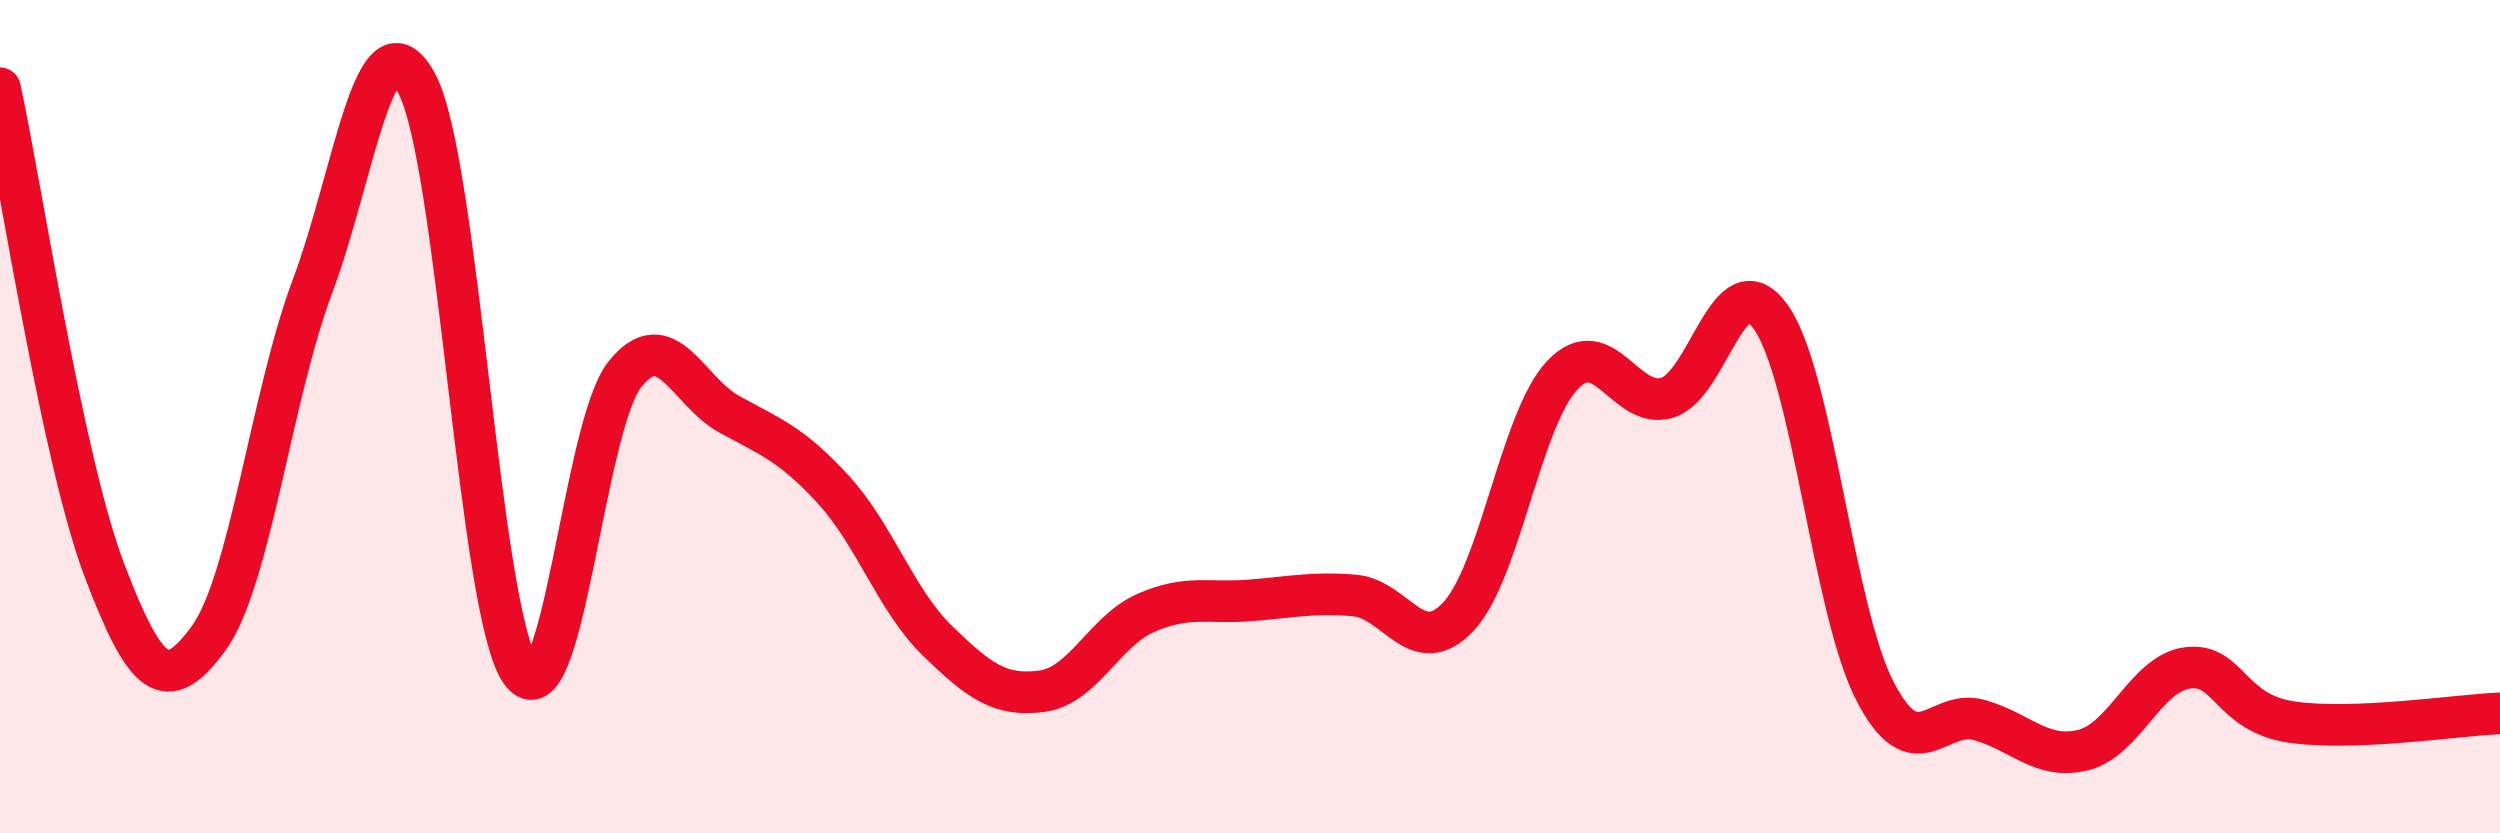 
    <svg width="60" height="20" viewBox="0 0 60 20" xmlns="http://www.w3.org/2000/svg">
      <path
        d="M 0,2.12 C 0.5,4.43 1.5,11.03 2.5,13.67 C 3.5,16.31 4,16.69 5,15.33 C 6,13.97 6.5,9.54 7.5,6.87 C 8.5,4.2 9,0.15 10,2 C 11,3.85 11.5,14.72 12.5,16.12 C 13.5,17.52 14,10.22 15,8.98 C 16,7.74 16.5,9.39 17.5,9.94 C 18.5,10.49 19,10.66 20,11.75 C 21,12.84 21.5,14.41 22.5,15.38 C 23.5,16.35 24,16.72 25,16.59 C 26,16.46 26.5,15.15 27.5,14.71 C 28.5,14.27 29,14.49 30,14.41 C 31,14.33 31.5,14.21 32.5,14.29 C 33.5,14.37 34,15.86 35,14.8 C 36,13.74 36.5,10.05 37.5,9 C 38.5,7.95 39,9.83 40,9.55 C 41,9.27 41.5,6.2 42.5,7.61 C 43.5,9.02 44,14.66 45,16.59 C 46,18.52 46.5,17 47.5,17.28 C 48.5,17.56 49,18.25 50,18 C 51,17.75 51.5,16.16 52.5,16.03 C 53.5,15.9 53.5,17.11 55,17.33 C 56.5,17.55 59,17.16 60,17.12L60 20L0 20Z"
        fill="#EB0A25"
        opacity="0.1"
        stroke-linecap="round"
        stroke-linejoin="round"
      />
      <path
        d="M 0,2.12 C 0.5,4.43 1.5,11.03 2.5,13.67 C 3.5,16.31 4,16.69 5,15.33 C 6,13.97 6.5,9.54 7.5,6.87 C 8.5,4.2 9,0.15 10,2 C 11,3.85 11.5,14.72 12.5,16.12 C 13.5,17.52 14,10.22 15,8.98 C 16,7.74 16.5,9.39 17.5,9.94 C 18.5,10.49 19,10.66 20,11.75 C 21,12.84 21.5,14.41 22.5,15.38 C 23.5,16.35 24,16.72 25,16.59 C 26,16.46 26.5,15.15 27.5,14.71 C 28.5,14.27 29,14.49 30,14.41 C 31,14.33 31.5,14.21 32.5,14.29 C 33.5,14.37 34,15.86 35,14.8 C 36,13.74 36.5,10.05 37.5,9 C 38.5,7.95 39,9.83 40,9.55 C 41,9.27 41.5,6.2 42.5,7.61 C 43.5,9.02 44,14.66 45,16.59 C 46,18.52 46.5,17 47.5,17.28 C 48.5,17.56 49,18.25 50,18 C 51,17.75 51.5,16.16 52.5,16.03 C 53.5,15.9 53.5,17.11 55,17.33 C 56.5,17.55 59,17.16 60,17.12"
        stroke="#EB0A25"
        stroke-width="1"
        fill="none"
        stroke-linecap="round"
        stroke-linejoin="round"
      />
    </svg>
  